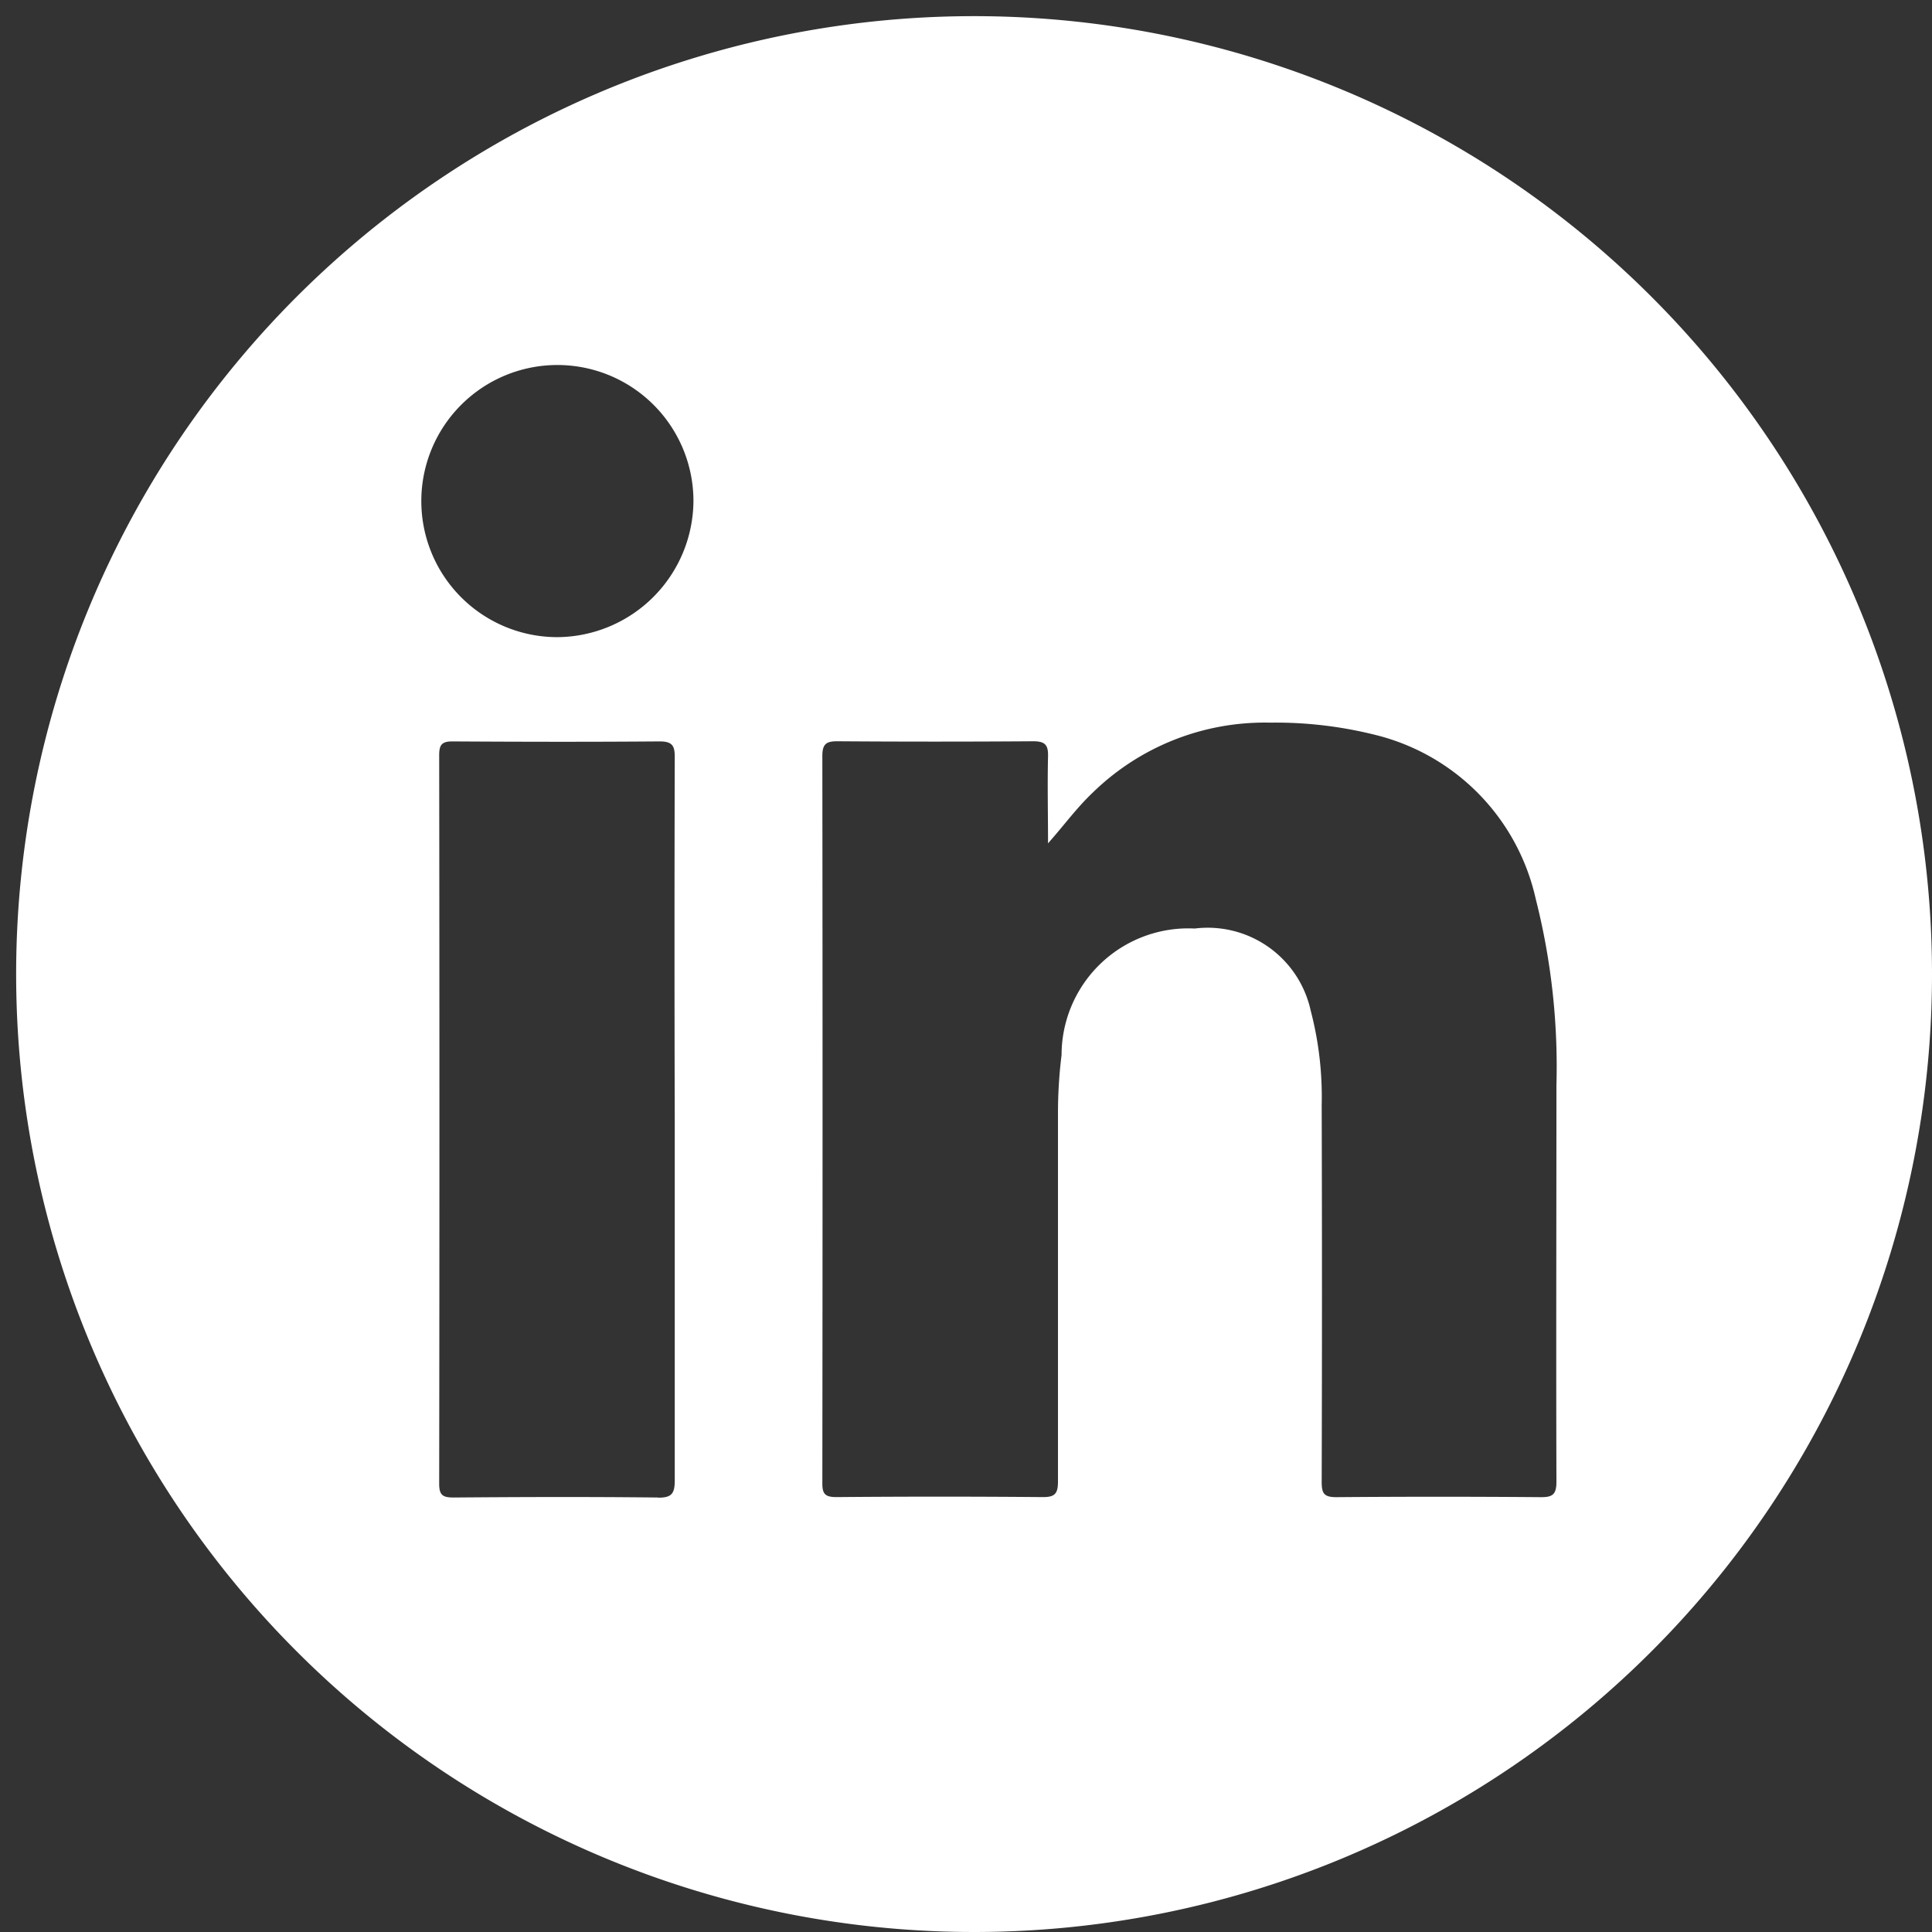 <?xml version="1.0" encoding="UTF-8"?>
<svg xmlns="http://www.w3.org/2000/svg" xmlns:xlink="http://www.w3.org/1999/xlink" width="28" height="28" viewBox="0 0 28 28">
  <rect x="0" y="0" width="28" height="28" fill="#333333" stroke="none"/>
  <defs>
    <clipPath id="clip-path">
      <rect id="Rectangle_107" data-name="Rectangle 107" width="28" height="28" transform="translate(0)" fill="#fff"></rect>
    </clipPath>
  </defs>
  <g id="Groupe_57" data-name="Groupe 57" transform="translate(0)" clip-path="url(#clip-path)">
    <path id="Tracé_2836" data-name="Tracé 2836" d="M13.883,0A13.883,13.883,0,1,0,27.766,13.883,13.883,13.883,0,0,0,13.883,0M9.3,21.469c-.988-.011-1.975-.008-2.963,0-.158,0-.206-.038-.206-.2q.007-5.279,0-10.558c0-.146.035-.2.19-.2,1,.006,2,.008,3.006,0,.193,0,.219.073.218.238q-.007,2.629,0,5.258c0,1.738,0,3.477,0,5.215,0,.193-.047.252-.247.249M7.843,9A1.972,1.972,0,1,1,9.816,7.022,1.986,1.986,0,0,1,7.843,9m14.48,12.239c0,.18-.05.227-.227.225q-1.482-.012-2.964,0c-.174,0-.211-.052-.211-.217q.008-2.737,0-5.474a4.92,4.92,0,0,0-.159-1.359,1.528,1.528,0,0,0-1.681-1.191,1.837,1.837,0,0,0-1.93,1.833,6.843,6.843,0,0,0-.052.856c0,1.775,0,3.55,0,5.324,0,.177-.044.229-.224.227q-1.493-.013-2.986,0c-.16,0-.206-.042-.205-.2q.006-5.271,0-10.541c0-.174.057-.214.221-.213q1.418.01,2.835,0c.174,0,.219.055.215.219-.01.42,0,.84,0,1.26.228-.256.416-.516.65-.737a3.567,3.567,0,0,1,2.566-1.012,5.938,5.938,0,0,1,1.613.2,3.154,3.154,0,0,1,2.239,2.355,9.87,9.87,0,0,1,.3,2.7c0,1.918-.006,3.836,0,5.753" transform="translate(0.234 0.234)" fill="#fff"></path>
  </g>
</svg>
